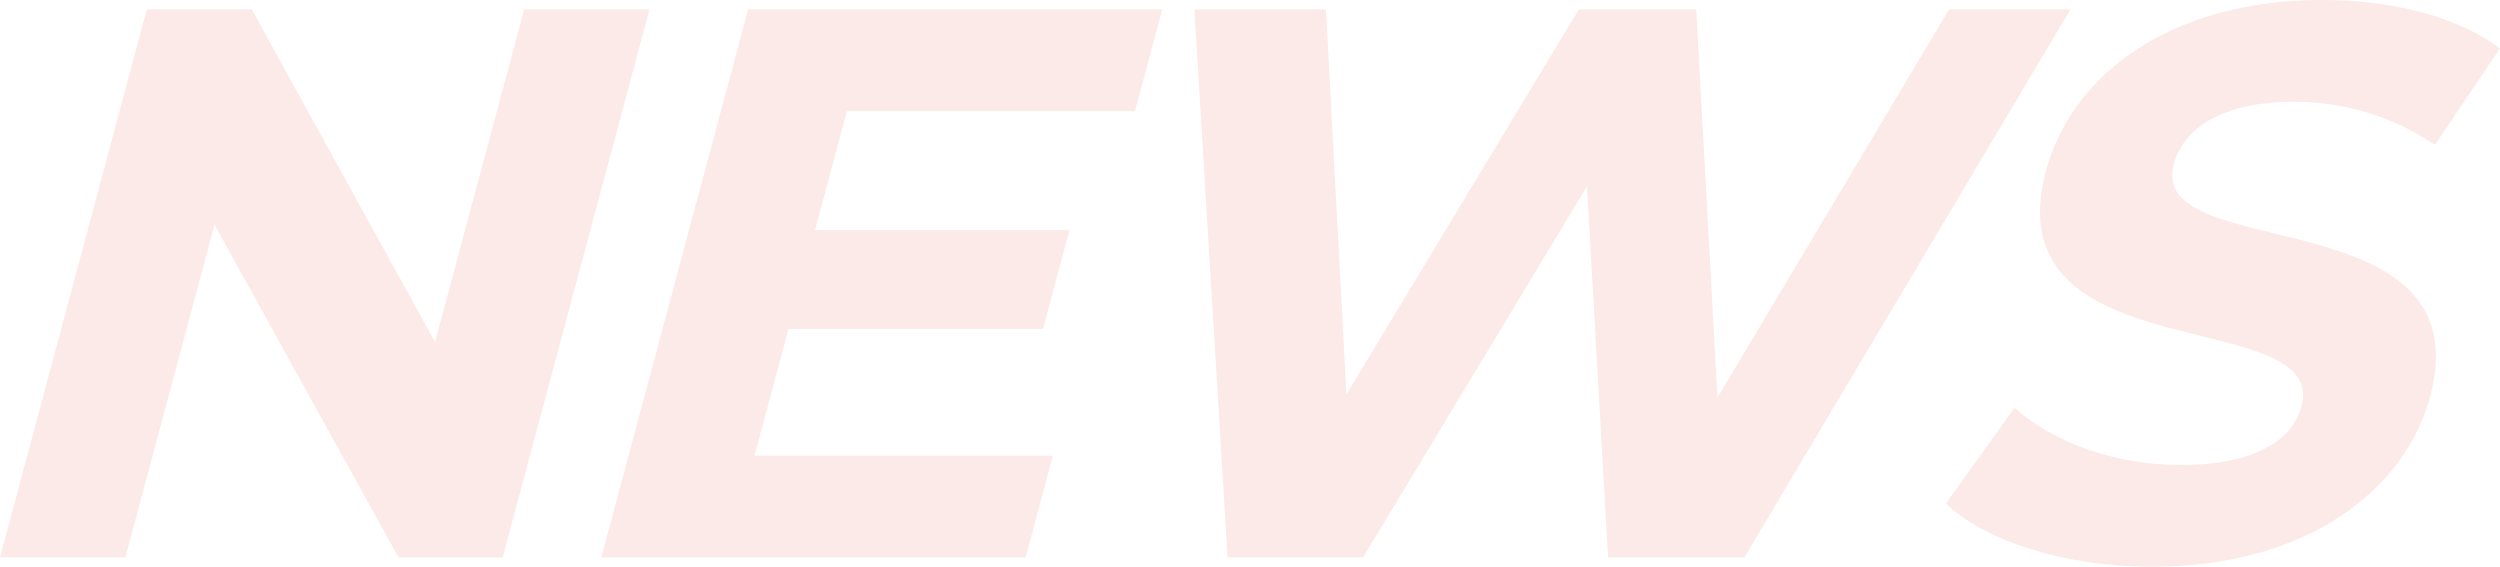<?xml version="1.0" encoding="UTF-8"?><svg id="_レイヤー_2" xmlns="http://www.w3.org/2000/svg" viewBox="0 0 431.81 97.91"><defs><style>.cls-1{fill:#d22719;}.cls-2{opacity:.1;}</style></defs><g id="_レイヤー_2-2"><g class="cls-2"><path class="cls-1" d="M112.18,1.62l-25.36,94.66h-17.98l-31.79-57.47-15.4,57.47H0L25.36,1.62h18.12l31.66,57.47L90.54,1.62h21.64Z"/><path class="cls-1" d="M181.86,78.7l-4.71,17.58h-73.29L129.22,1.62h71.53l-4.71,17.58h-49.76l-5.51,20.56h43.95l-4.57,17.04h-43.95l-5.87,21.91h51.52Z"/><path class="cls-1" d="M357.62,1.62l-56.33,94.66h-23.53l-3.65-64.1-38.68,64.1h-23.39L206.3,1.62h22.72l3.54,66.53L272.7,1.62h20.28l3.66,67.07L336.66,1.62h20.96Z"/><path class="cls-1" d="M336.11,86.95l11.86-16.5c6.42,5.81,17.23,9.87,28.59,9.87,12.98,0,19.41-4.33,20.97-10.14,4.75-17.72-53.55-5.54-44.13-40.7,4.31-16.09,20.88-29.48,47.79-29.48,11.9,0,23.31,2.84,30.61,8.38l-11.22,16.63c-7.45-5-15.86-7.44-24.24-7.44-12.98,0-19.29,4.87-20.88,10.82-4.67,17.44,53.59,5.41,44.27,40.16-4.24,15.82-20.98,29.34-48.02,29.34-15.01,0-28.96-4.46-35.6-10.95Z"/></g></g></svg>